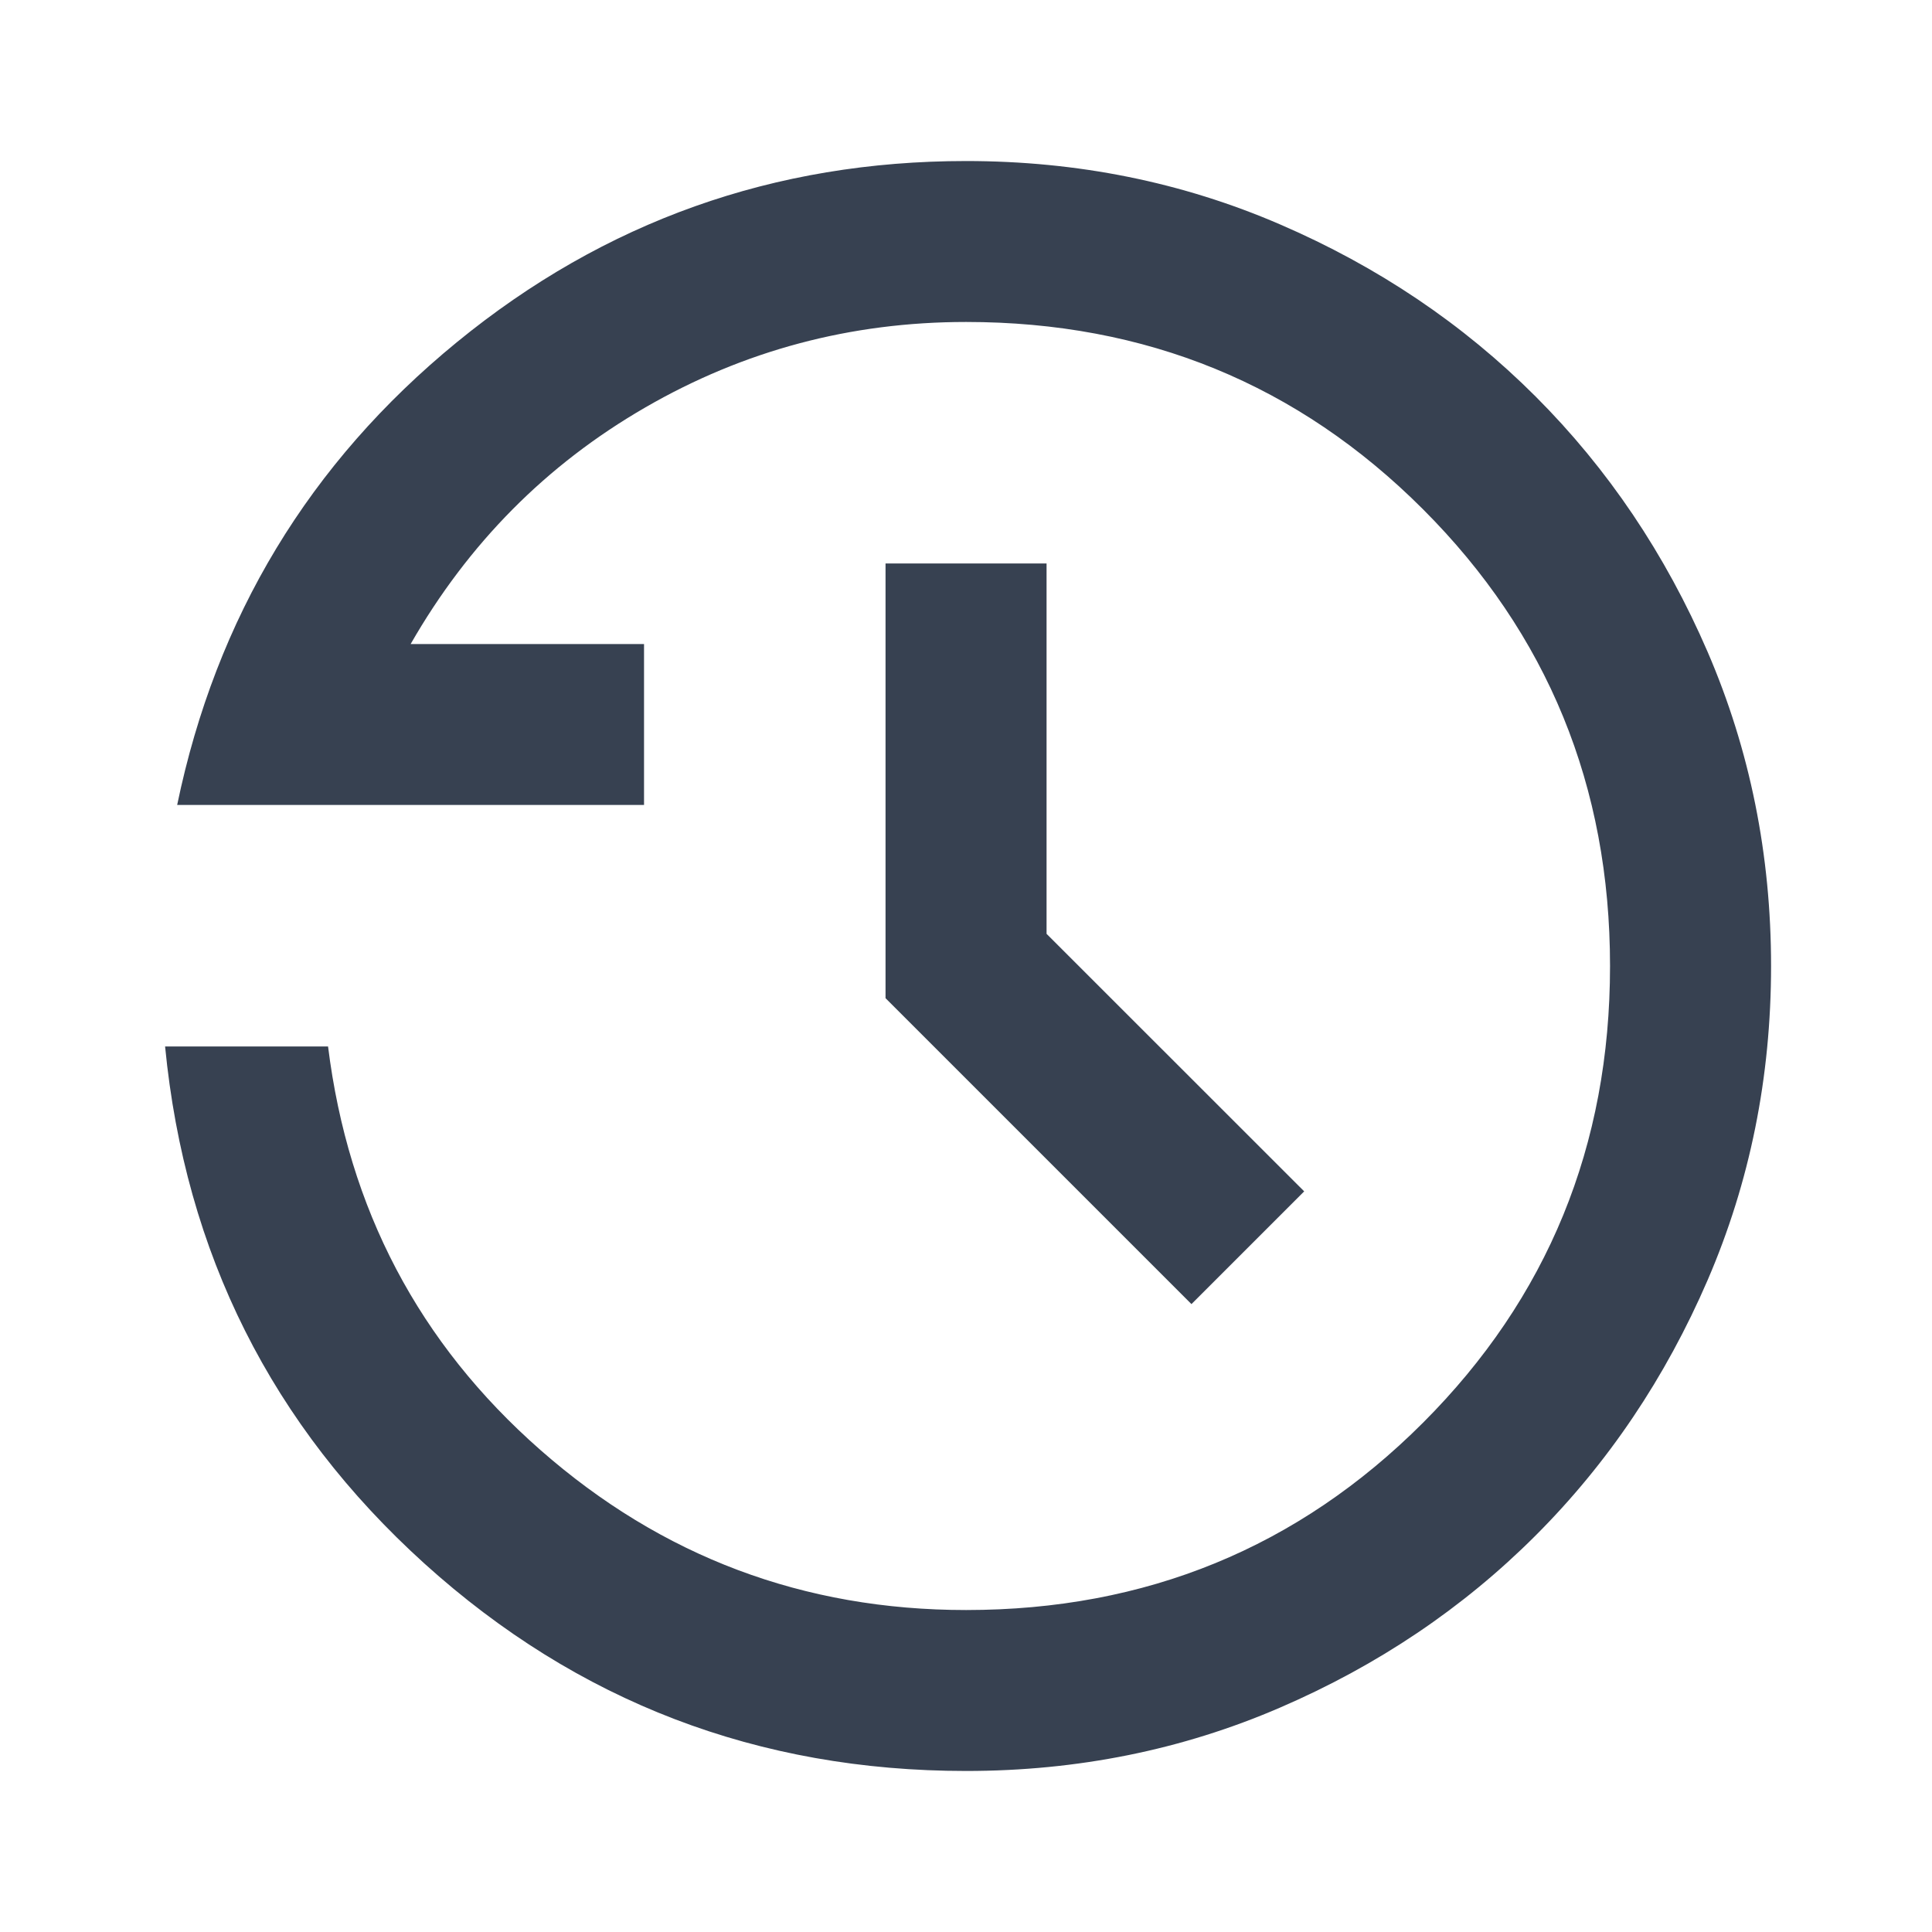<?xml version="1.0" encoding="utf-8"?>
<svg xmlns="http://www.w3.org/2000/svg" fill="none" height="100%" overflow="visible" preserveAspectRatio="none" style="display: block;" viewBox="0 0 20 20" width="100%">
<g id="history_2">
<mask height="20" id="mask0_0_2666" maskUnits="userSpaceOnUse" style="mask-type:alpha" width="20" x="0" y="0">
<rect fill="#D9D9D9" height="20" id="Bounding box" width="20"/>
</mask>
<g mask="url(#mask0_0_2666)">
<path d="M10.001 18.333C7.848 18.333 5.98 17.618 4.396 16.188C2.813 14.757 1.917 12.972 1.709 10.833H3.396C3.605 12.514 4.337 13.906 5.594 15.01C6.851 16.115 8.32 16.667 10.001 16.667C11.862 16.667 13.438 16.021 14.73 14.729C16.021 13.438 16.667 11.861 16.667 10C16.667 8.139 16.021 6.562 14.73 5.271C13.438 3.979 11.862 3.333 10.001 3.333C8.806 3.333 7.699 3.628 6.678 4.219C5.657 4.809 4.848 5.625 4.251 6.667H6.667V8.333H1.834C2.237 6.389 3.202 4.792 4.73 3.542C6.258 2.292 8.015 1.667 10.001 1.667C11.153 1.667 12.237 1.885 13.251 2.323C14.264 2.76 15.146 3.354 15.896 4.104C16.646 4.854 17.24 5.736 17.678 6.75C18.115 7.764 18.334 8.847 18.334 10C18.334 11.153 18.115 12.236 17.678 13.25C17.24 14.264 16.646 15.146 15.896 15.896C15.146 16.646 14.264 17.24 13.251 17.677C12.237 18.115 11.153 18.333 10.001 18.333ZM12.334 13.5L9.167 10.333V5.833H10.834V9.667L13.501 12.333L12.334 13.5Z" fill="#374151" id="history_2_2"/>
</g>
</g>
</svg>